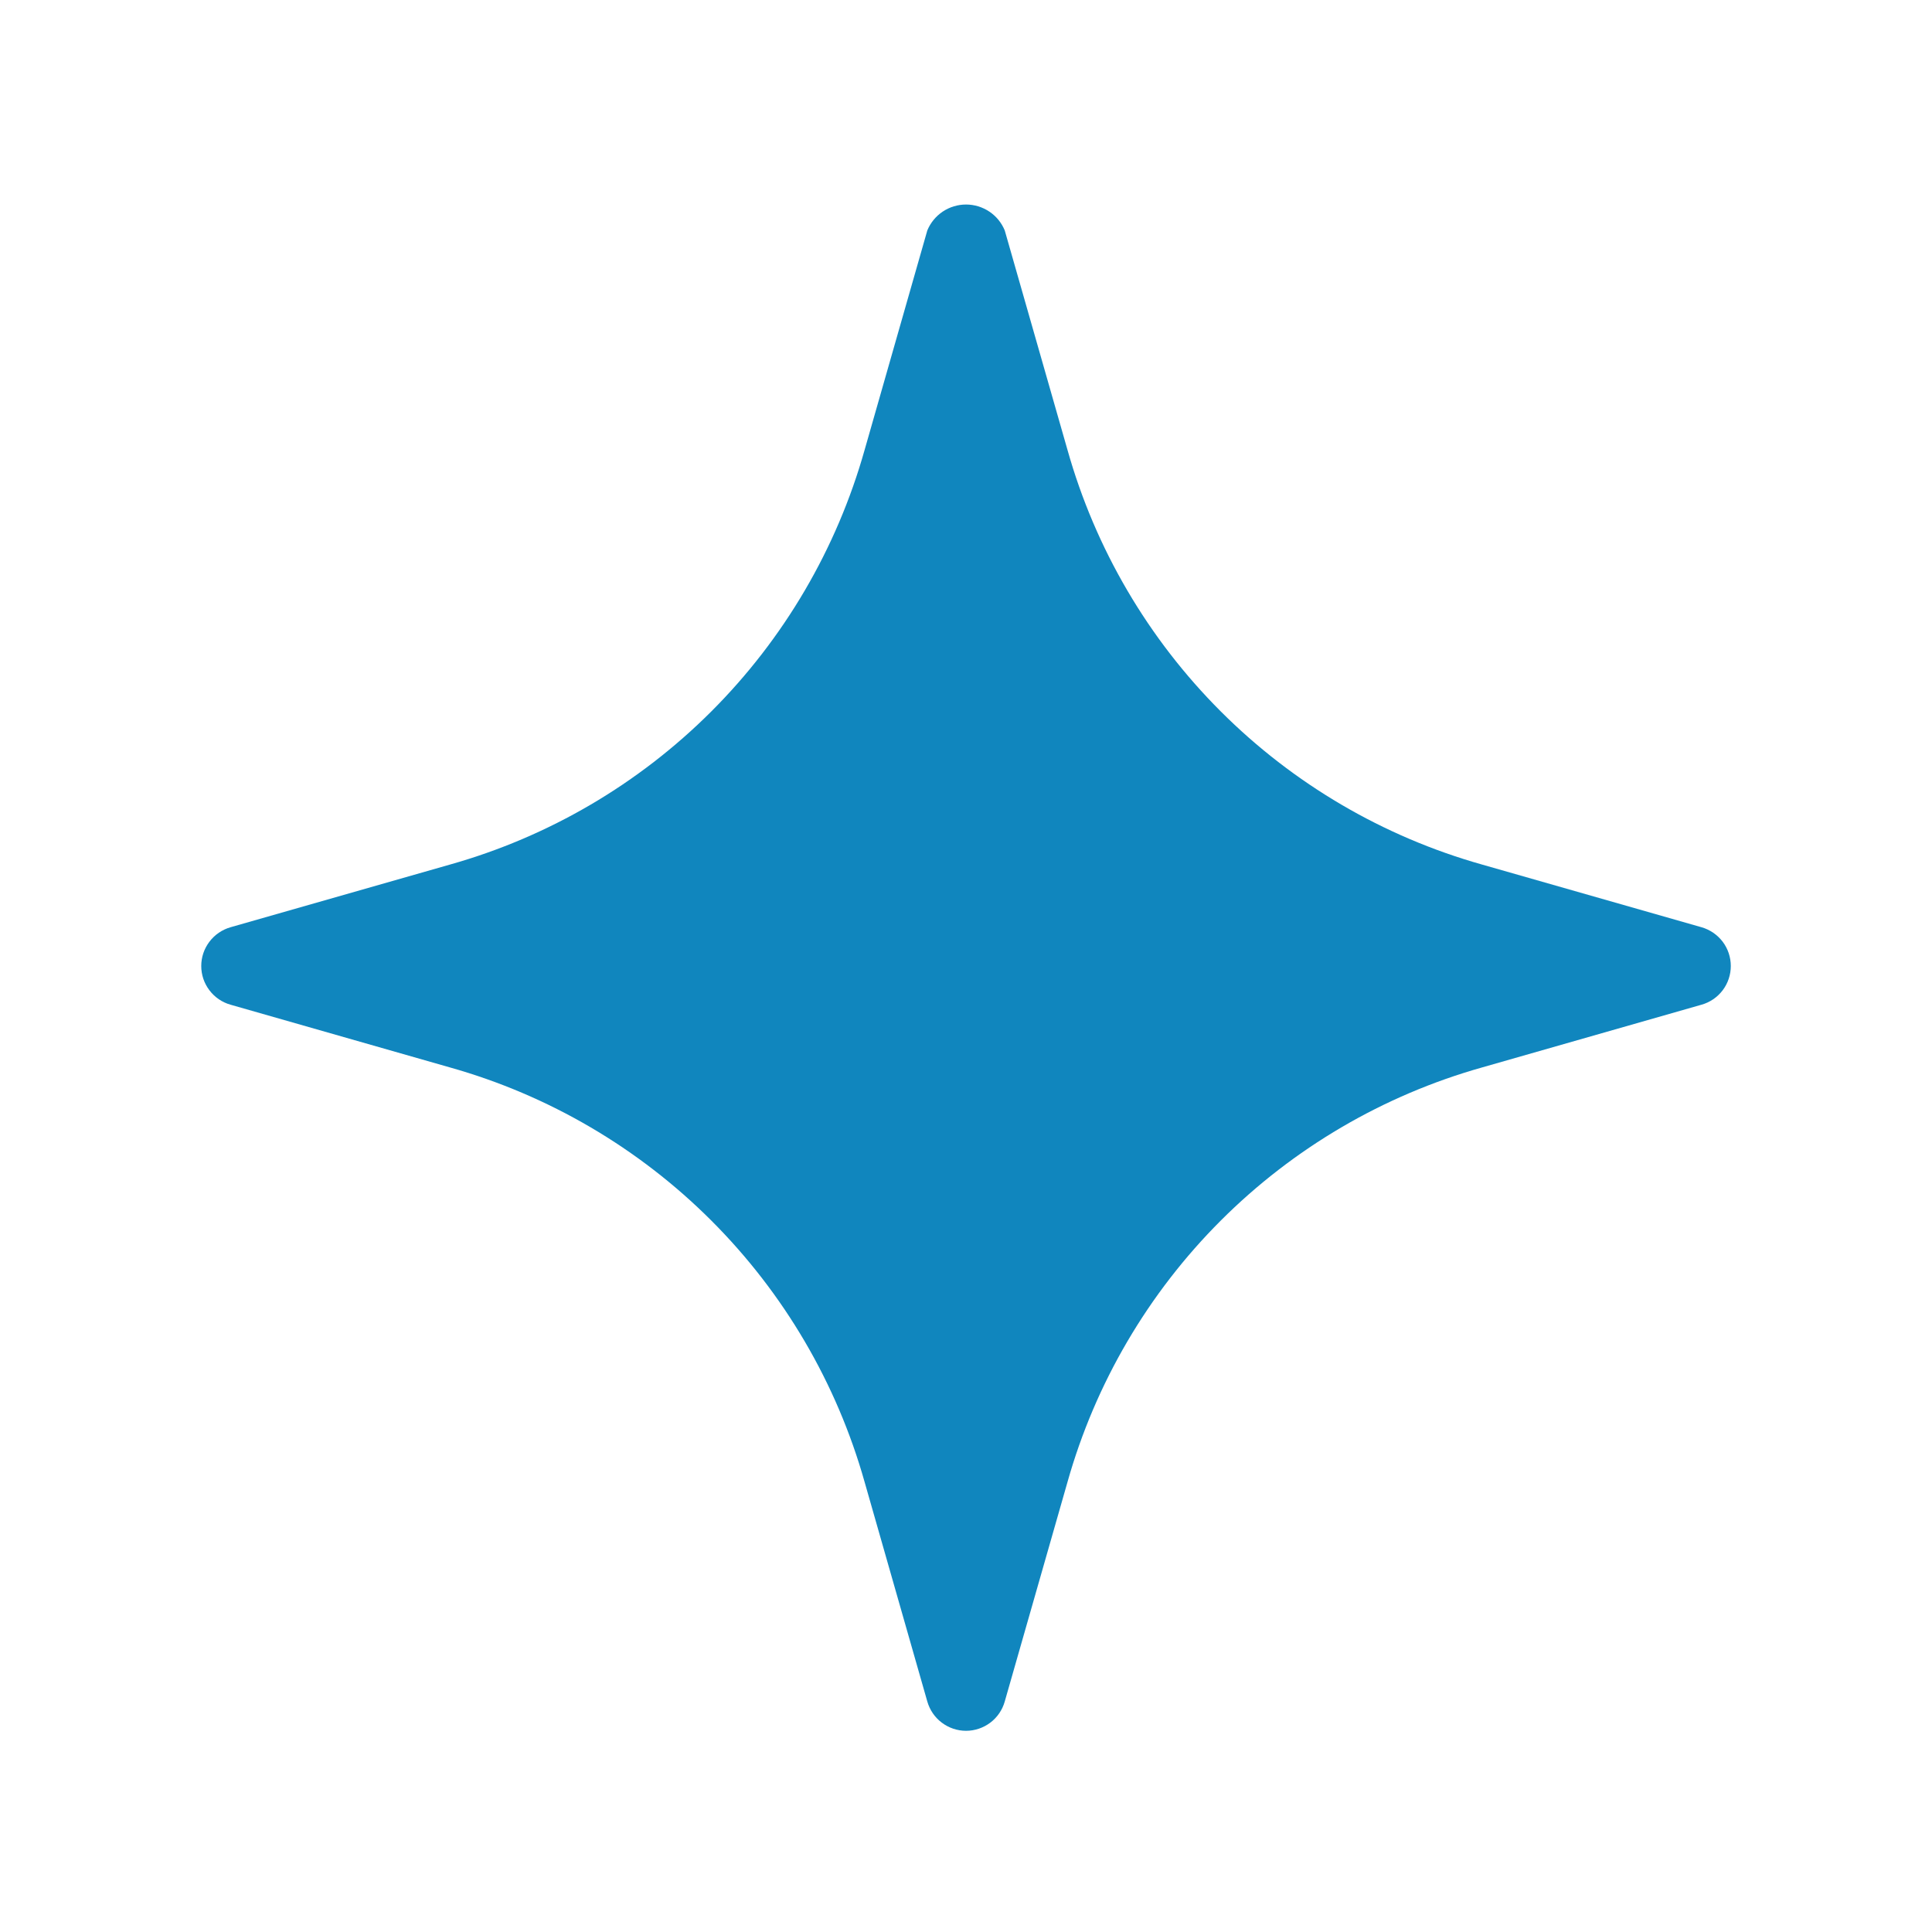 <svg width="36" height="36" viewBox="0 0 36 36" fill="none" xmlns="http://www.w3.org/2000/svg">
<path d="M31.706 17.278L27.617 16.11C25.776 15.591 24.099 14.608 22.746 13.255C21.393 11.902 20.41 10.225 19.891 8.383L18.722 4.294C18.663 4.151 18.564 4.029 18.435 3.943C18.306 3.857 18.155 3.811 18.001 3.811C17.846 3.811 17.695 3.857 17.566 3.943C17.438 4.029 17.338 4.151 17.279 4.294L16.111 8.383C15.592 10.225 14.609 11.902 13.256 13.255C11.903 14.608 10.226 15.591 8.384 16.11L4.295 17.278C4.138 17.323 4 17.418 3.902 17.548C3.803 17.678 3.75 17.837 3.75 18C3.75 18.163 3.803 18.322 3.902 18.452C4 18.582 4.138 18.677 4.295 18.721L8.384 19.89C10.226 20.409 11.903 21.392 13.256 22.745C14.609 24.098 15.592 25.775 16.111 27.616L17.279 31.705C17.324 31.862 17.418 32.001 17.549 32.099C17.679 32.197 17.837 32.251 18.001 32.251C18.164 32.251 18.323 32.197 18.453 32.099C18.583 32.001 18.678 31.862 18.722 31.705L19.891 27.616C20.41 25.775 21.393 24.098 22.746 22.745C24.099 21.392 25.776 20.409 27.617 19.89L31.706 18.721C31.863 18.677 32.001 18.582 32.1 18.452C32.198 18.322 32.251 18.163 32.251 18C32.251 17.837 32.198 17.678 32.1 17.548C32.001 17.418 31.863 17.323 31.706 17.278Z" fill="#1086BE"/>
</svg>
